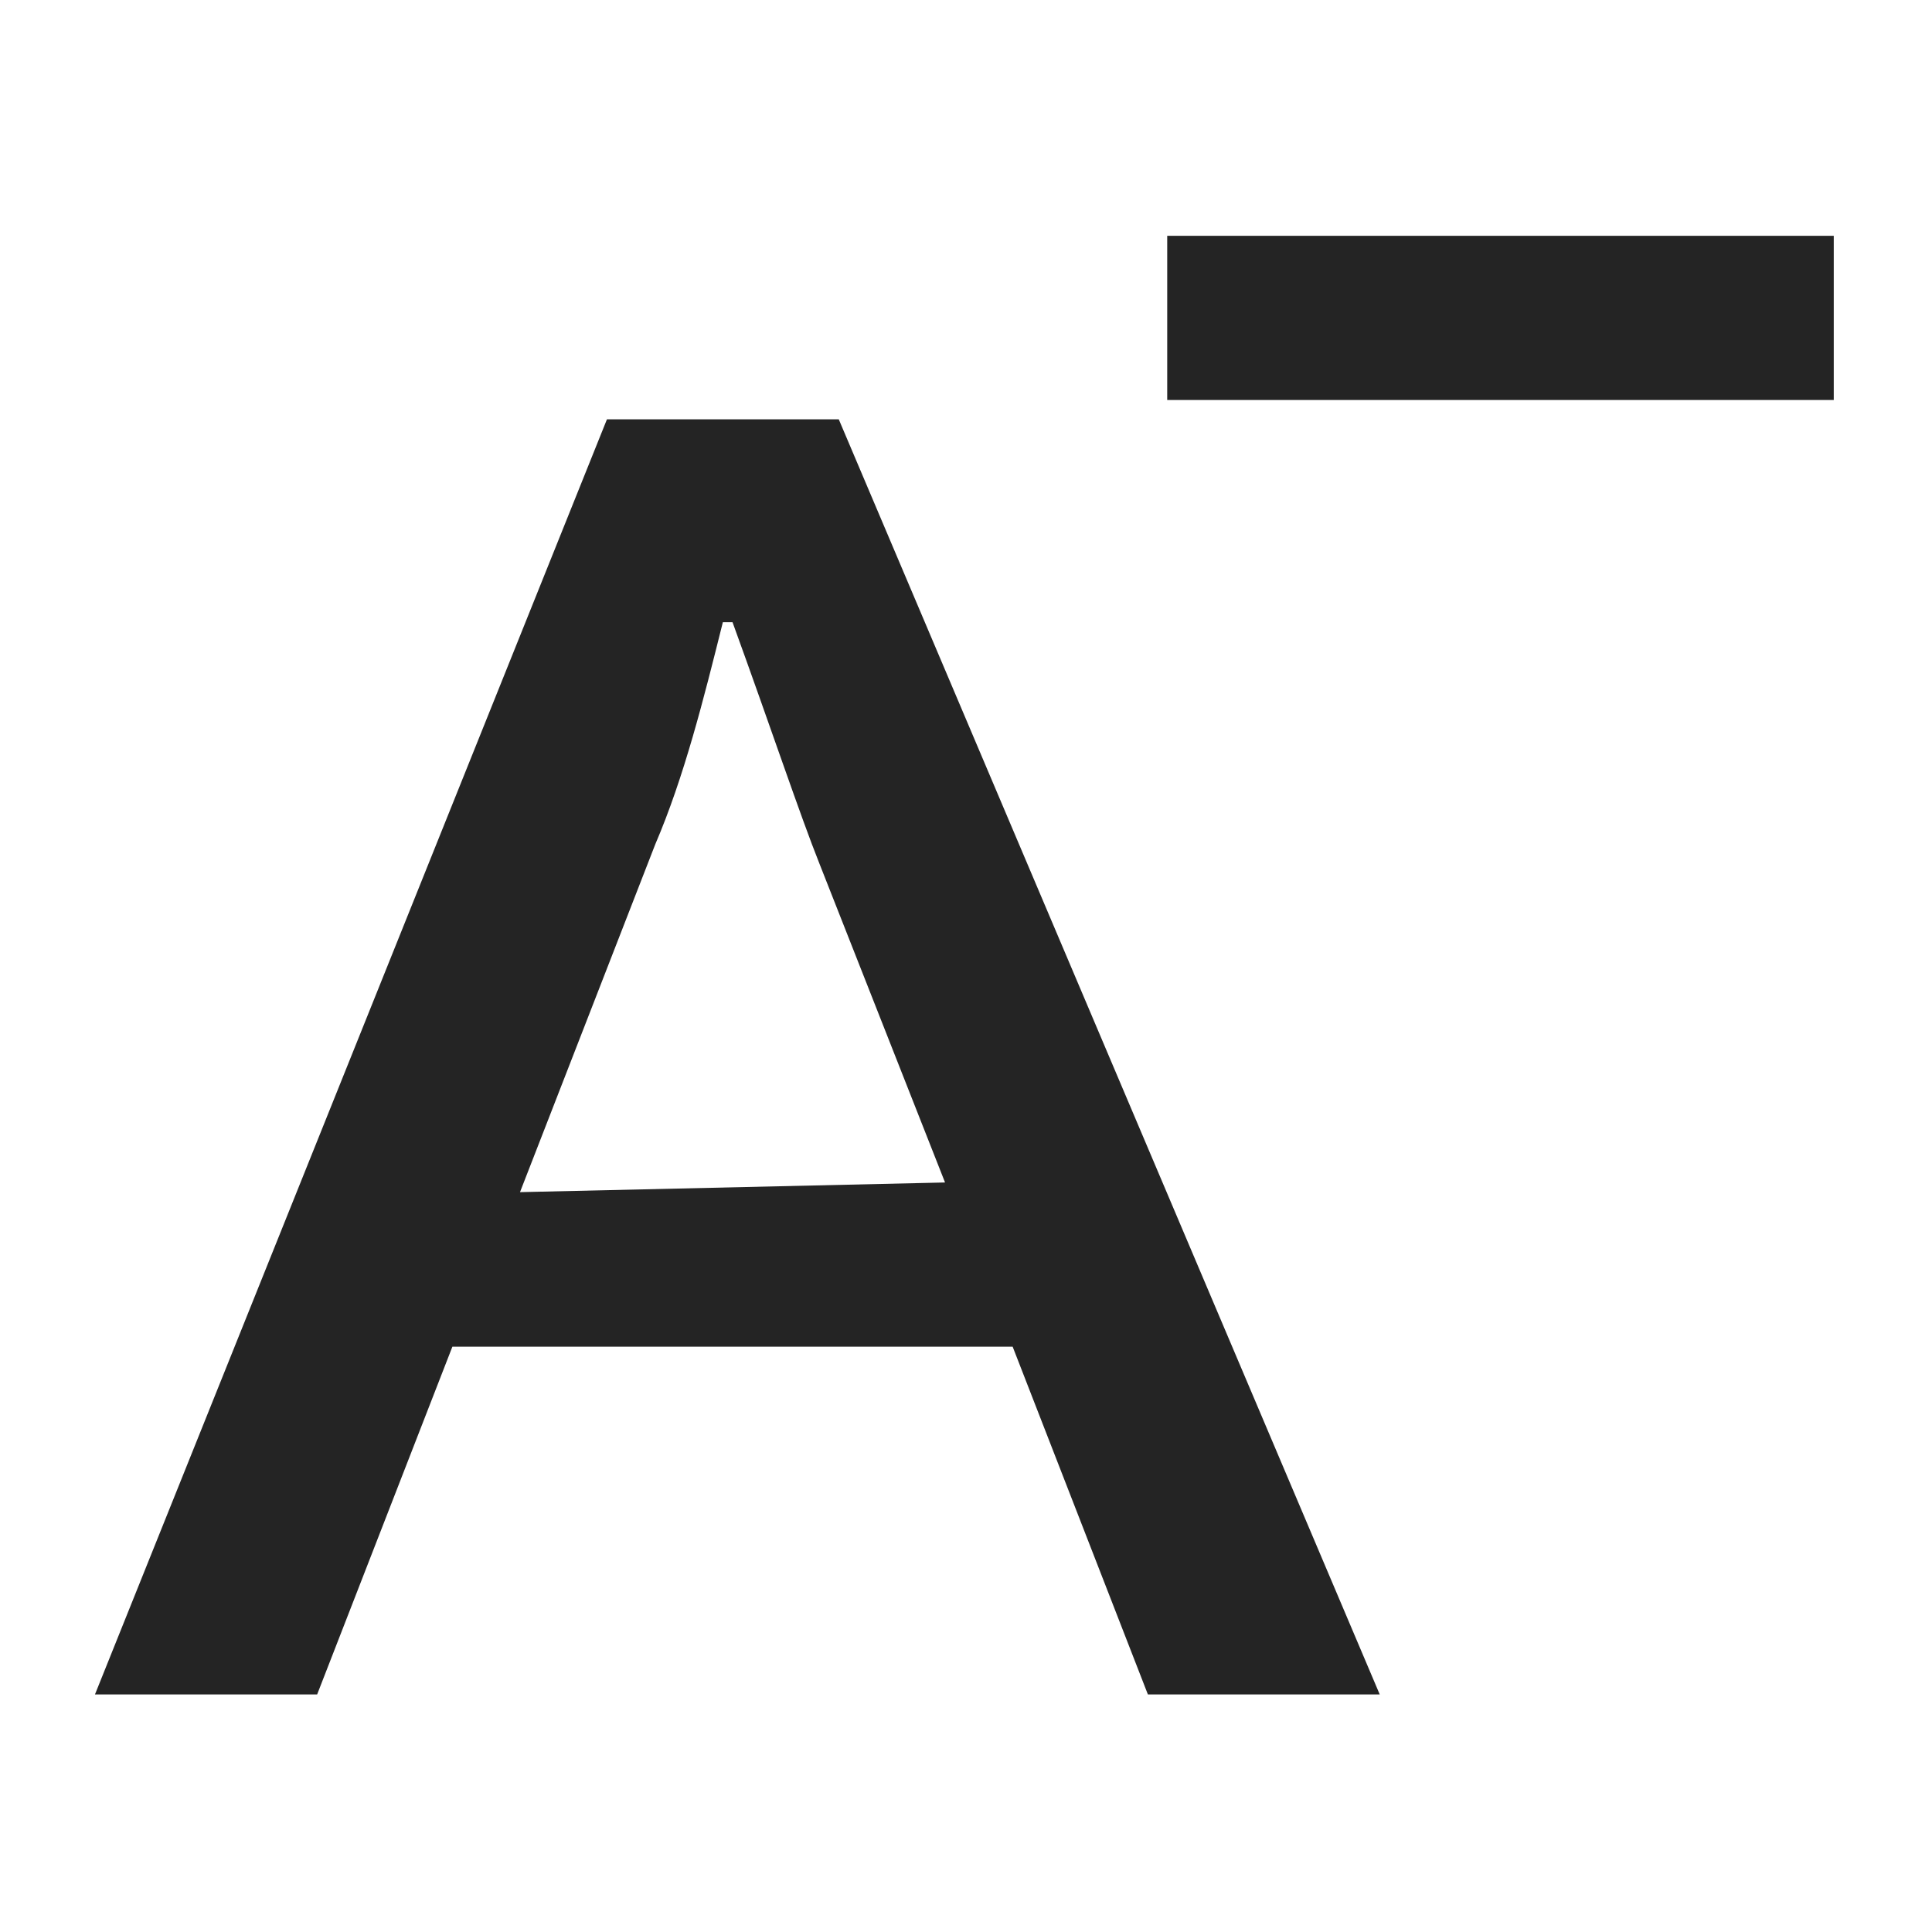 <?xml version="1.0" encoding="utf-8"?>
<!-- Generator: Adobe Illustrator 27.0.0, SVG Export Plug-In . SVG Version: 6.00 Build 0)  -->
<svg version="1.1" id="圖層_1" xmlns="http://www.w3.org/2000/svg" xmlns:xlink="http://www.w3.org/1999/xlink" x="0px" y="0px"
	 viewBox="0 0 20 20" style="enable-background:new 0 0 20 20;" xml:space="preserve">
<style type="text/css">
	.st0{fill:#242424;}
</style>
<g id="icon-fz_less" transform="translate(-12.517 -13.159)">
	<path id="fontsize_reduce" class="st0" d="M26.8,30.7h-2.4L23,27.1h-5.8l-1.4,3.6h-2.3l5.3-13.2h2.4L26.8,30.7z M22.3,25.4L21,22.1
		c-0.2-0.5-0.5-1.4-0.9-2.5h-0.1c-0.2,0.8-0.4,1.6-0.7,2.3l-1.4,3.6L22.3,25.4z M28.2,17.3h-3.6v-1.7h3.6 M28,15.6h3.5v1.7H28"/>
</g>
</svg>
